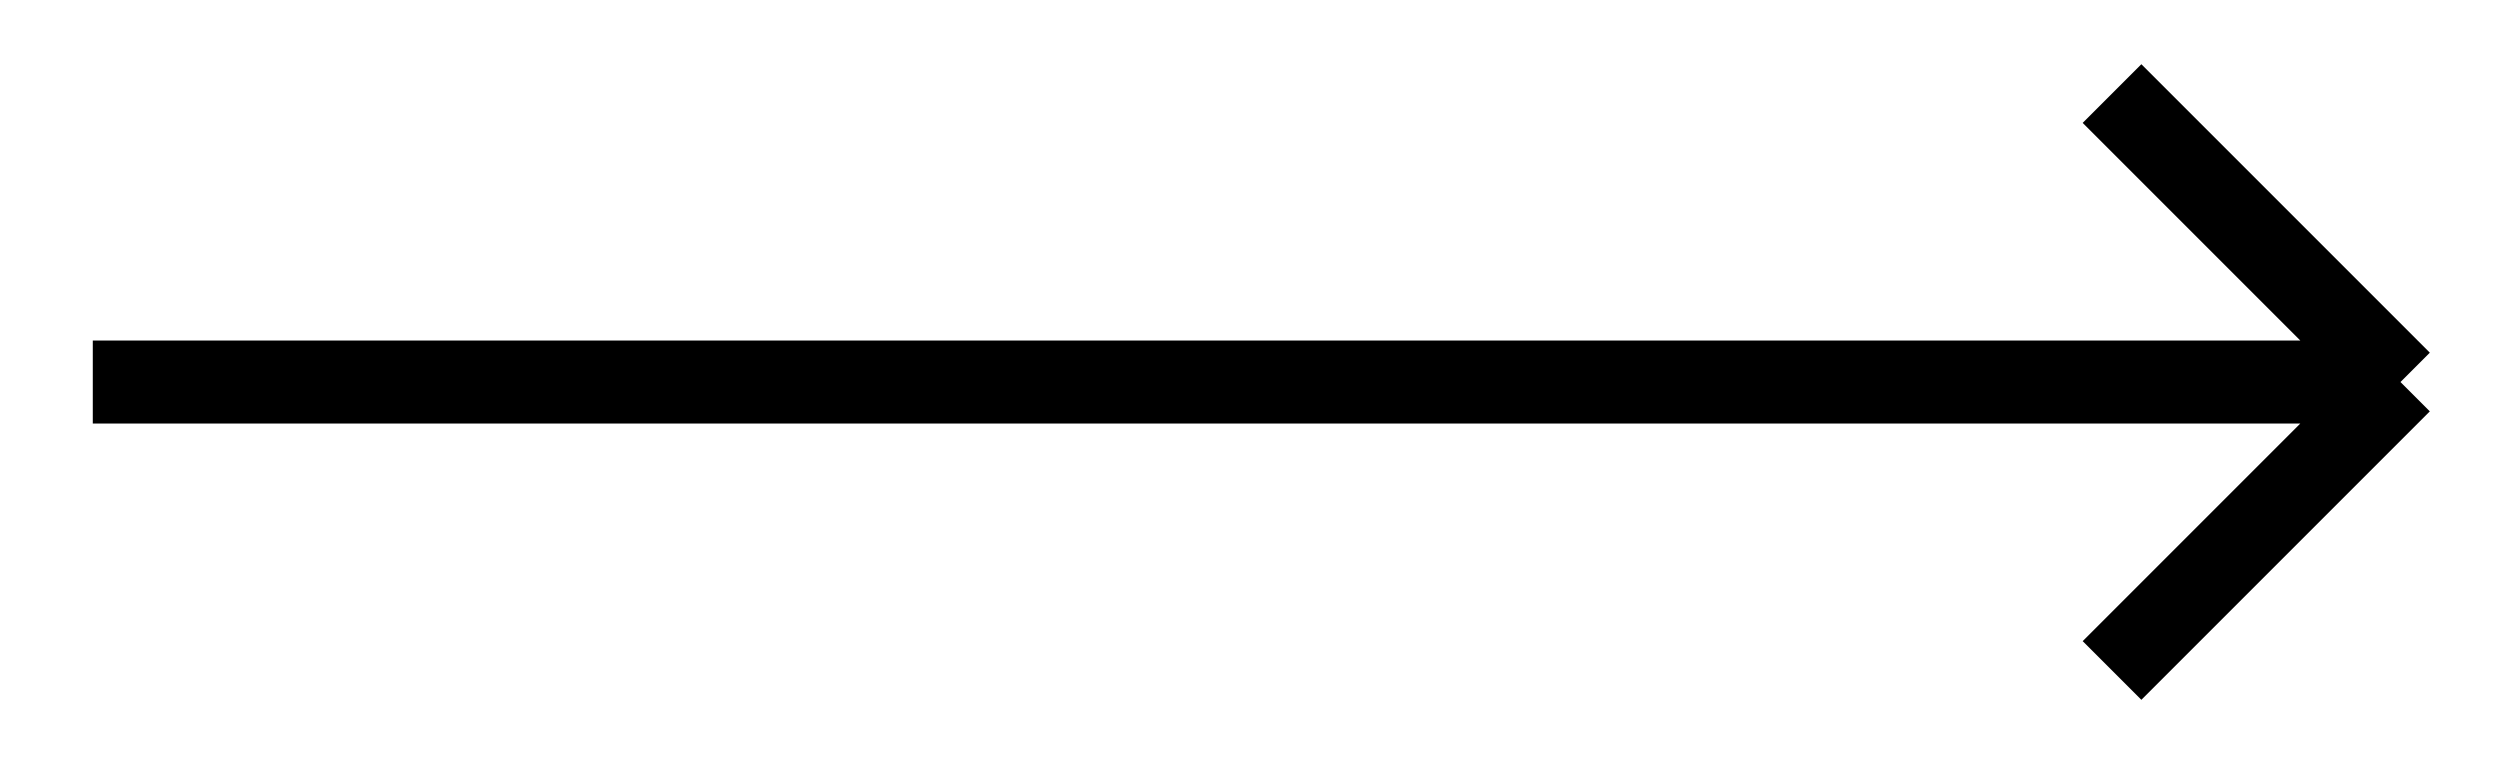 <svg width="26" height="8" viewBox="0 0 26 8" fill="none" xmlns="http://www.w3.org/2000/svg">
<path d="M0.965 3.973H24.965M24.965 3.973L21.965 6.973M24.965 3.973L21.965 0.973" stroke="black" stroke-width="0.863"/>
</svg>
